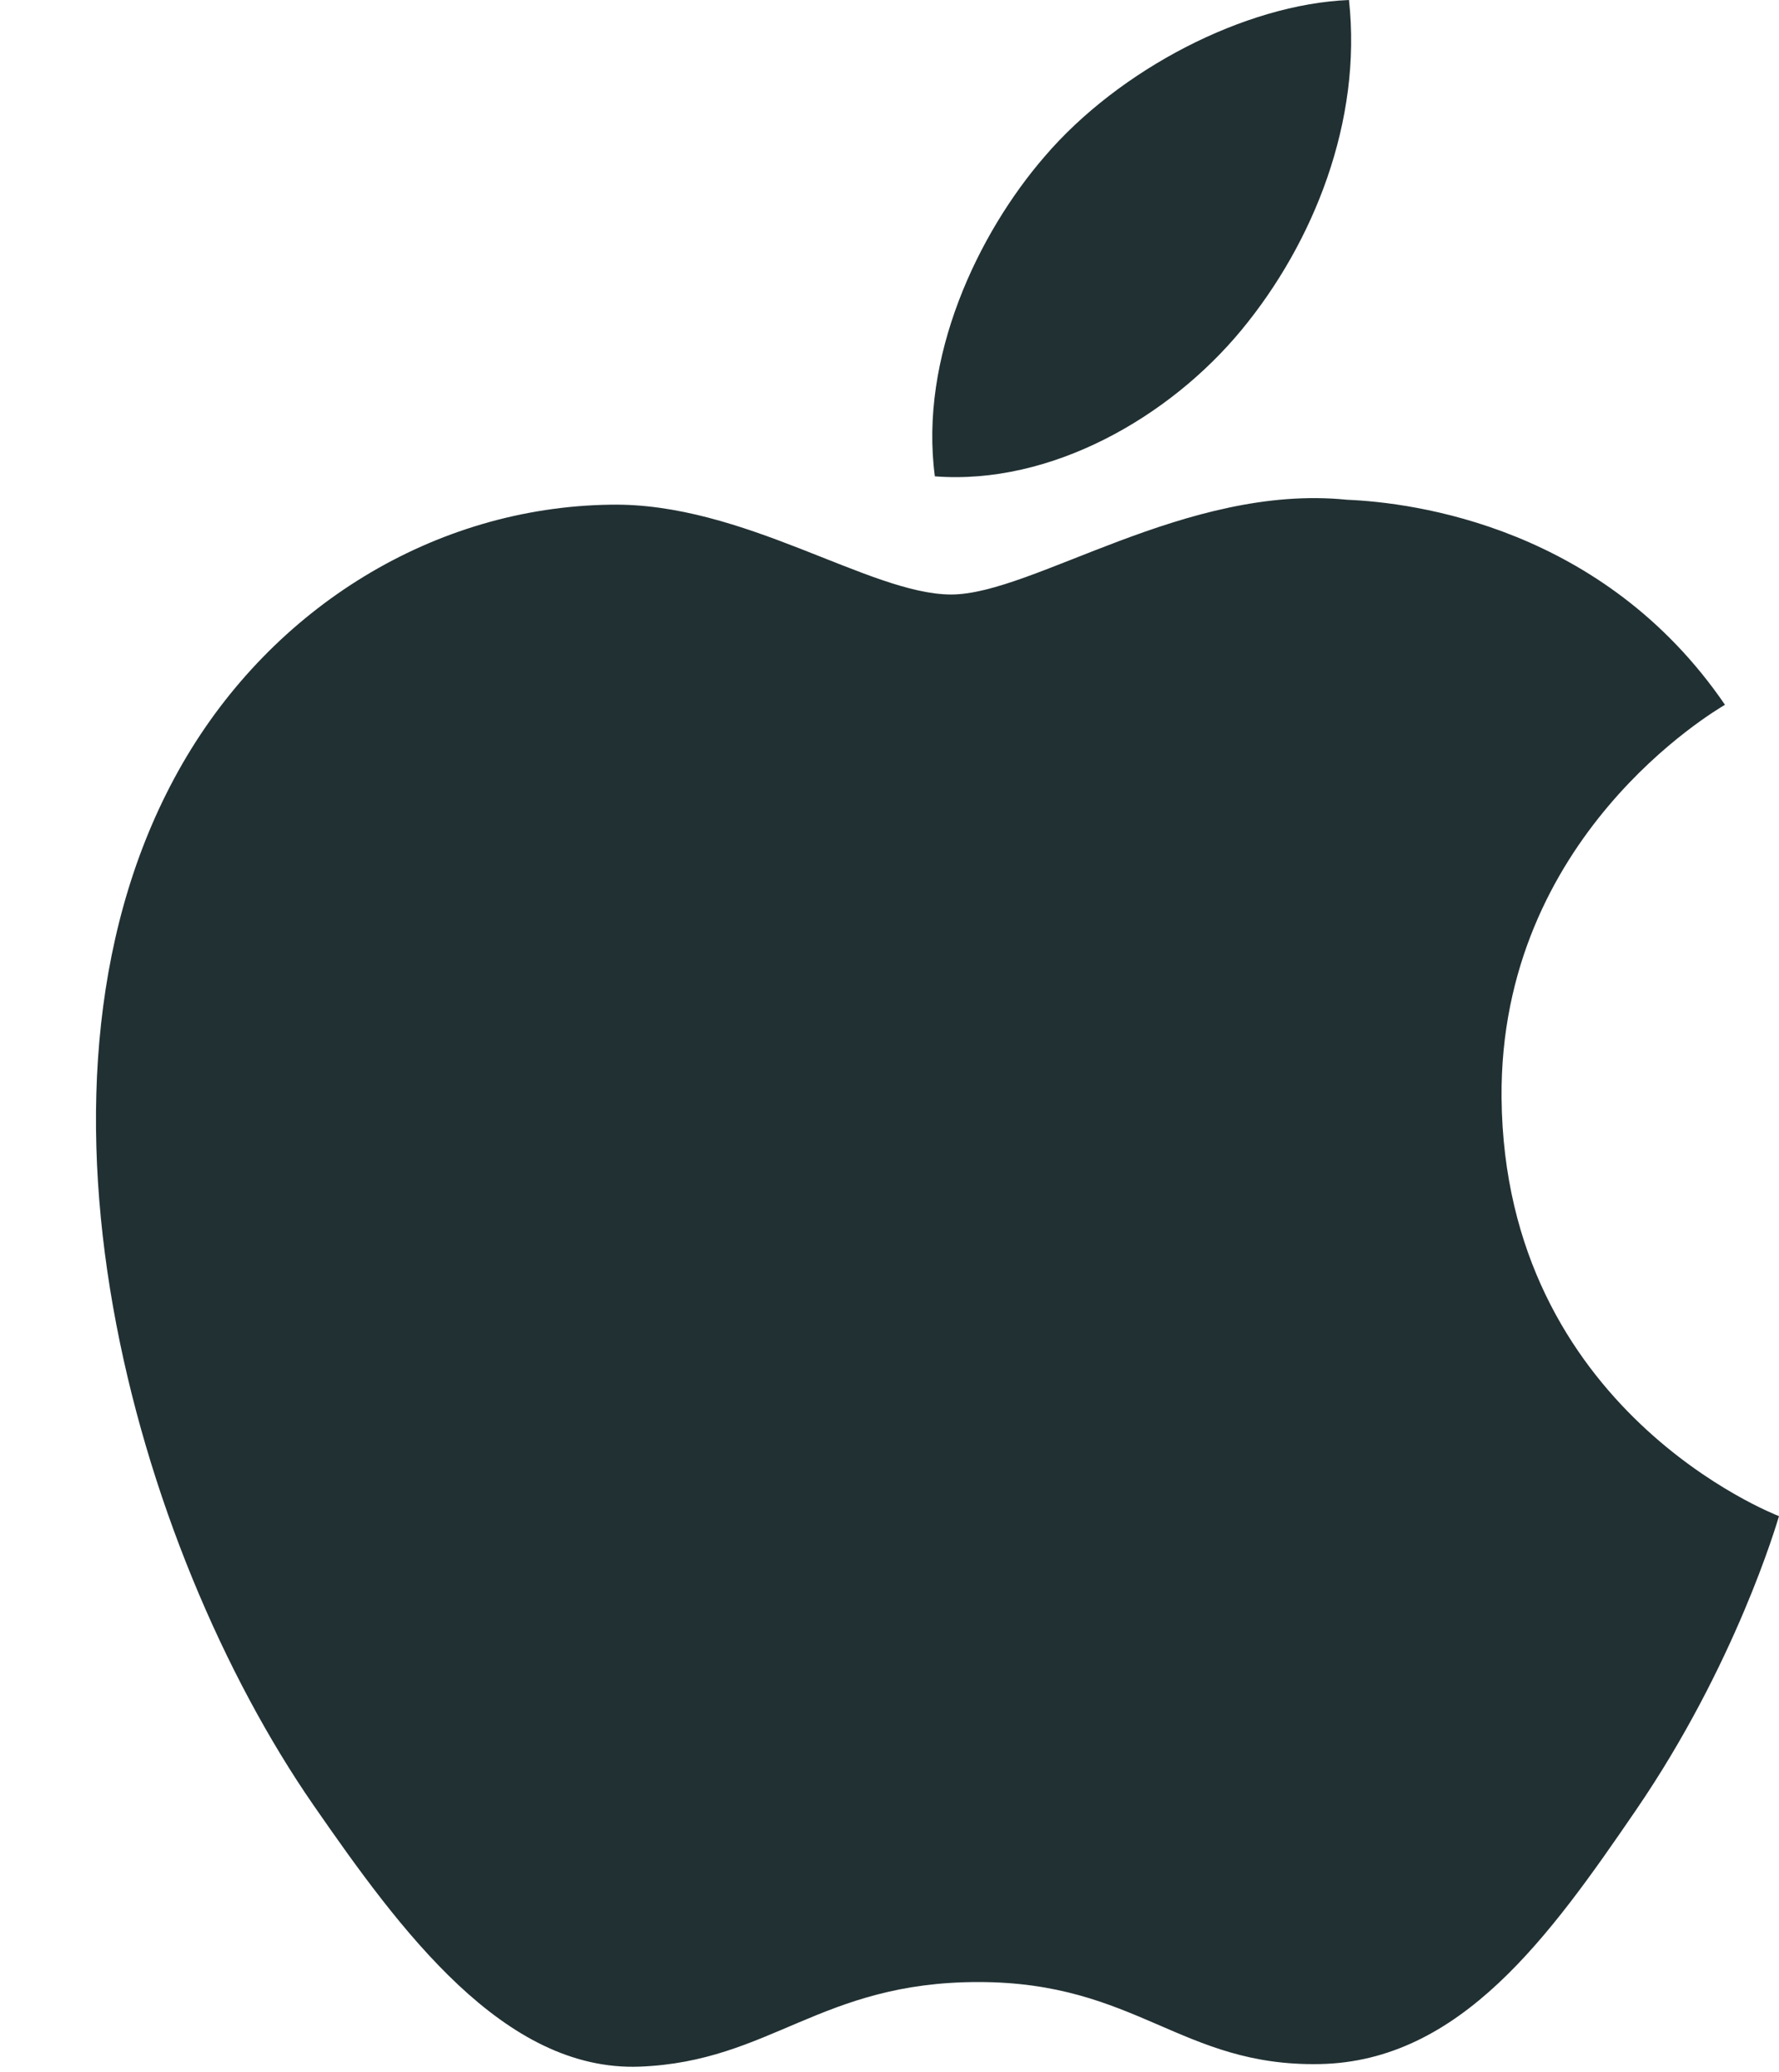 <?xml version="1.0" encoding="UTF-8" standalone="no"?><svg xmlns="http://www.w3.org/2000/svg" xmlns:xlink="http://www.w3.org/1999/xlink" fill="#213033" height="315.2" preserveAspectRatio="xMidYMid" version="1.1" viewBox="-14.6 0.0 270.6 315.2" width="270.6" zoomAndPan="magnify">
 <g>
  <path d="m213.8 167.03c0.45 47.58 41.74 63.41 42.2 63.61-0.35 1.12-6.6 22.57-21.76 44.72-13.1 19.15-26.7 38.24-48.13 38.63-21.05 0.39-27.82-12.48-51.89-12.48-24.06 0-31.58 12.09-51.505 12.87-20.68 0.78-36.428-20.71-49.641-39.79-26.999-39.04-47.632-110.3-19.927-158.41 13.763-23.889 38.359-39.017 65.056-39.405 20.307-0.387 39.477 13.662 51.887 13.662s35.7-16.895 60.19-14.414c10.25 0.427 39.02 4.141 57.5 31.187-1.49 0.92-34.33 20.04-33.98 59.82m-39.56-116.83c10.98-13.29 18.37-31.791 16.35-50.199-15.82 0.636-34.96 10.546-46.31 23.828-10.17 11.763-19.08 30.589-16.68 48.633 17.64 1.365 35.66-8.964 46.64-22.262"/>
 </g>
</svg>